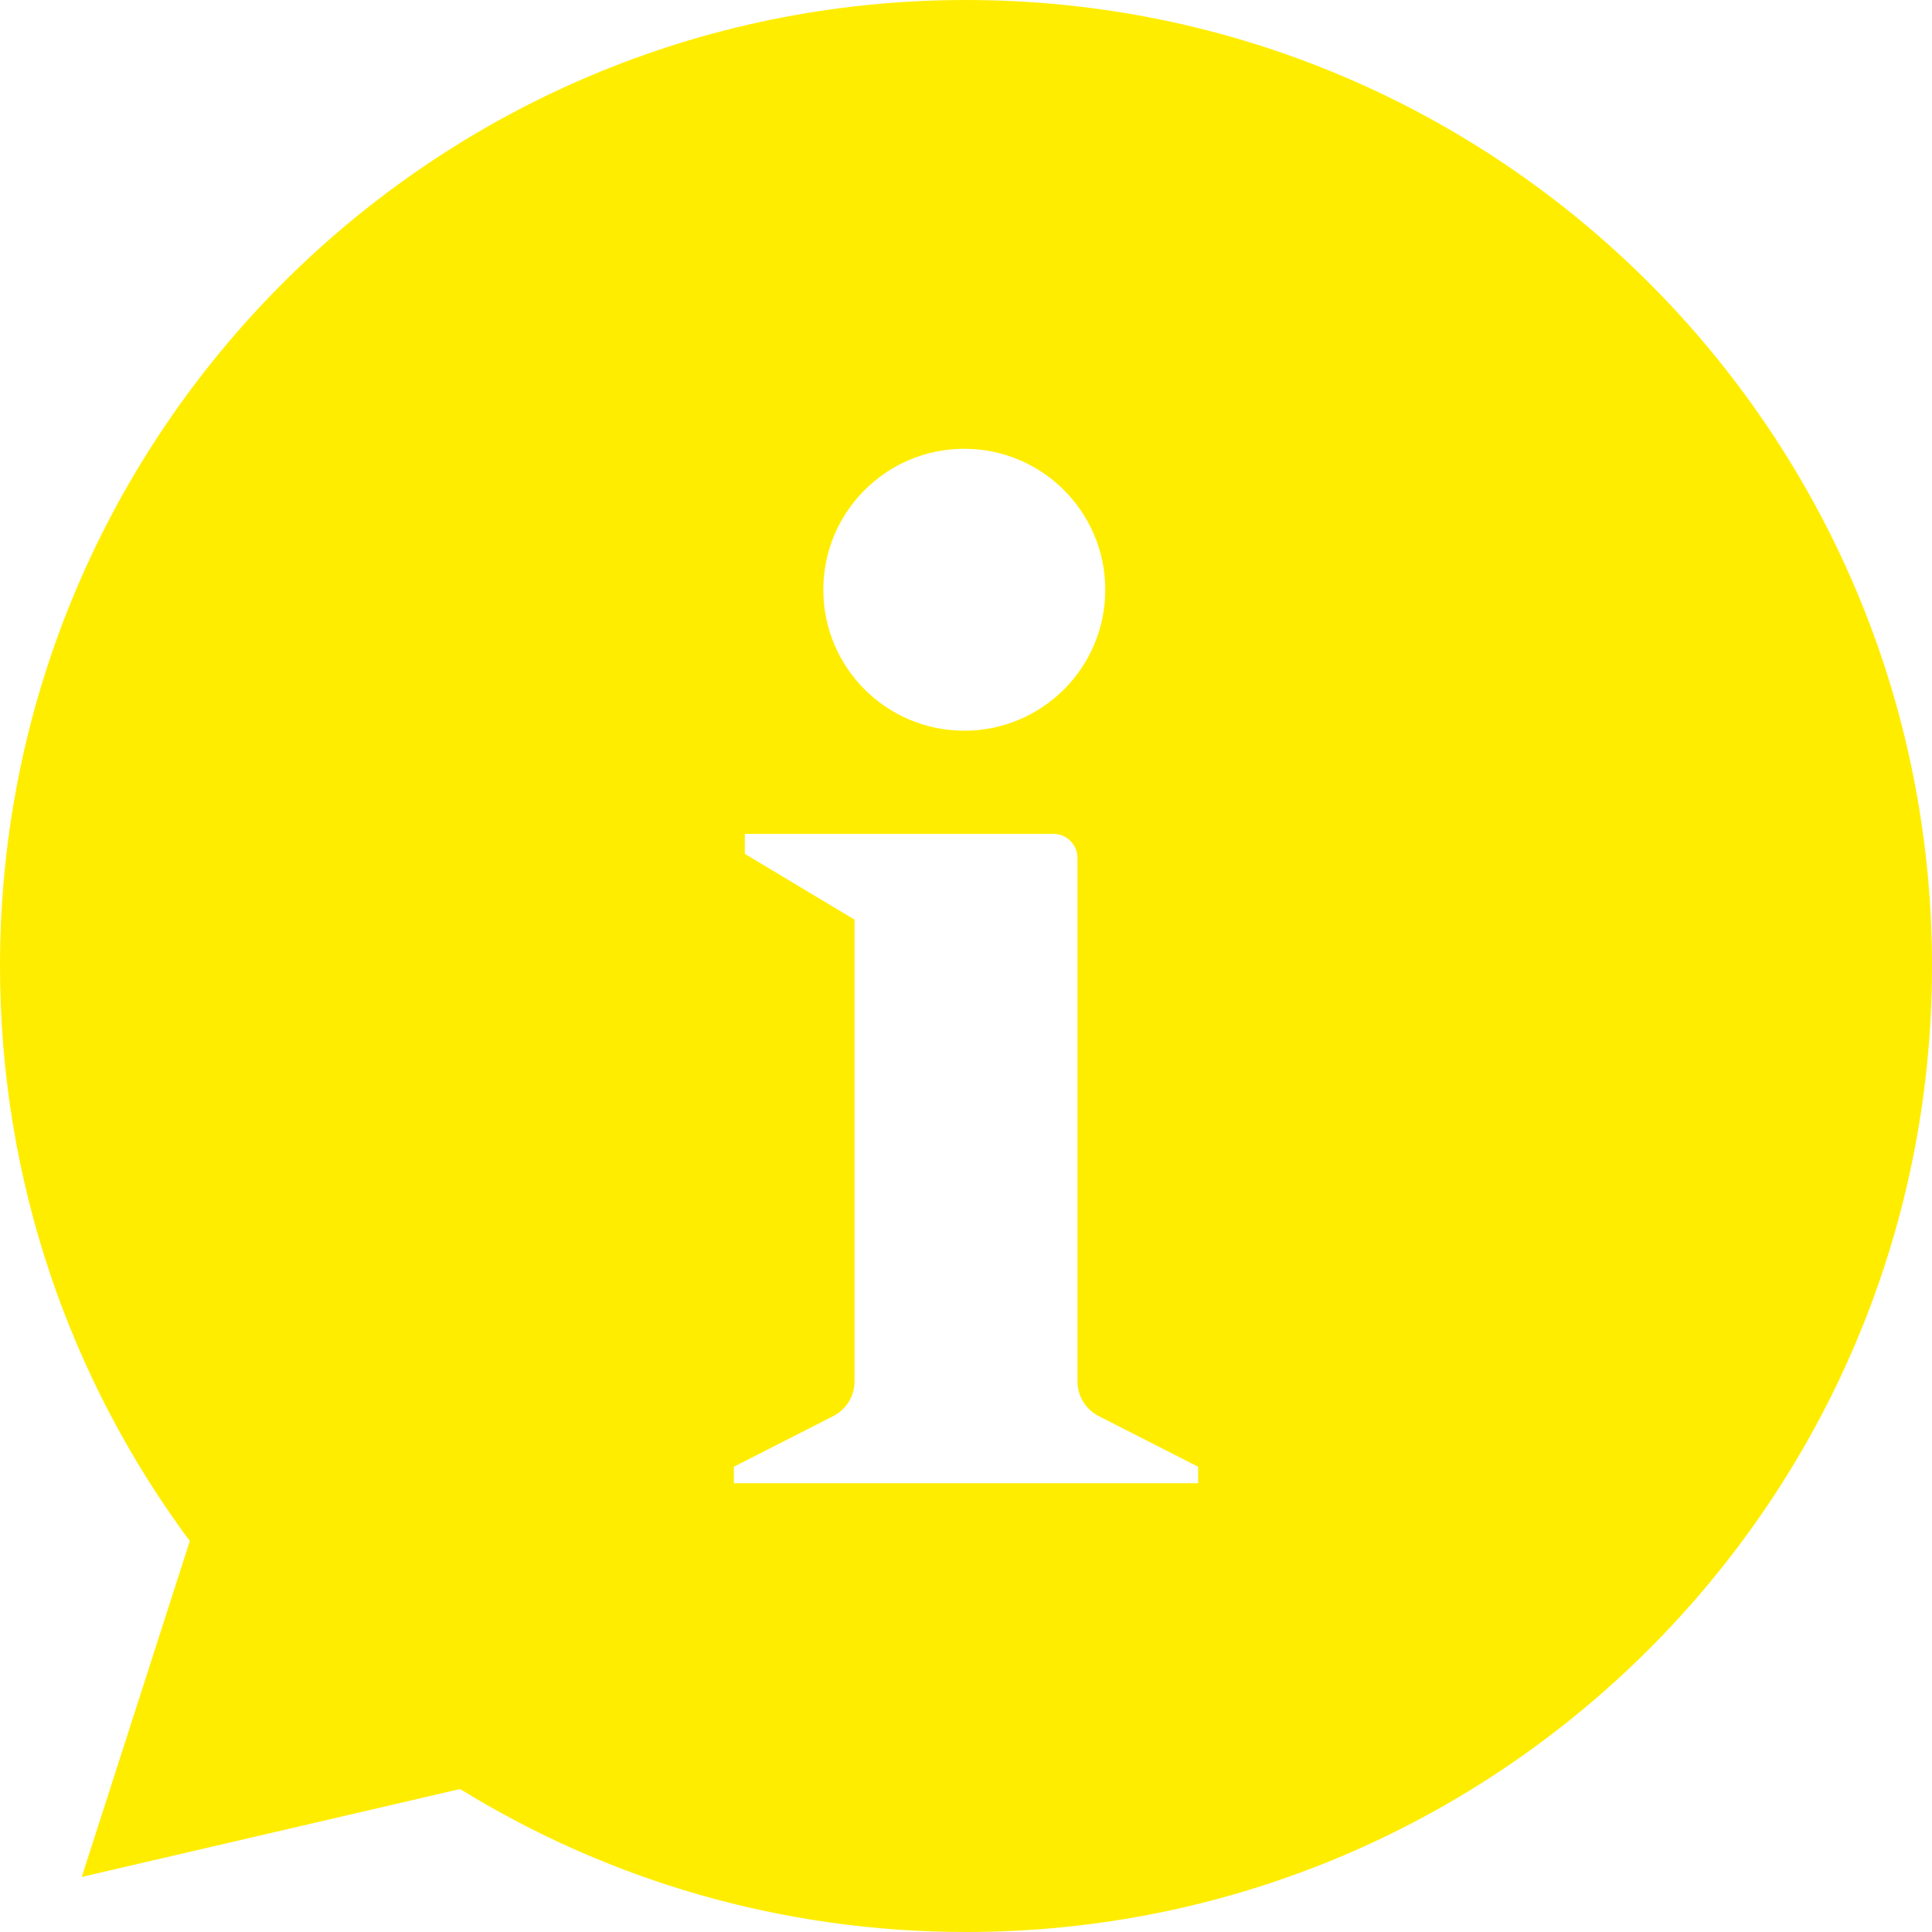 <svg width="38" height="38" viewBox="0 0 38 38" fill="none" xmlns="http://www.w3.org/2000/svg">
<g clip-path="url(#clip0_7476_3555)">
<path fill-rule="evenodd" clip-rule="evenodd" d="M19 0C29.494 0 38 8.507 38 19C38 29.494 29.494 38 19 38C15.351 38 11.943 36.971 9.049 35.188L1.608 36.917L3.733 30.311C1.388 27.151 0 23.238 0 19C0 8.507 8.507 0 19 0ZM16.808 27.159V18.088L14.65 16.794V16.402H20.722C20.981 16.402 21.192 16.614 21.192 16.873V27.16C21.192 27.462 21.351 27.721 21.62 27.858L23.566 28.849V29.173H14.434V28.849L16.38 27.858C16.649 27.721 16.808 27.462 16.808 27.16L16.808 27.159ZM18.966 8.827C20.497 8.827 21.739 10.069 21.739 11.6C21.739 13.131 20.498 14.372 18.966 14.372C17.435 14.372 16.194 13.131 16.194 11.6C16.194 10.069 17.435 8.827 18.966 8.827Z" fill="#FFED00"/>
</g>
<defs>
<clipPath id="clip0_7476_3555">
<rect width="38" height="38" fill="white"/>
</clipPath>
</defs>
</svg>

